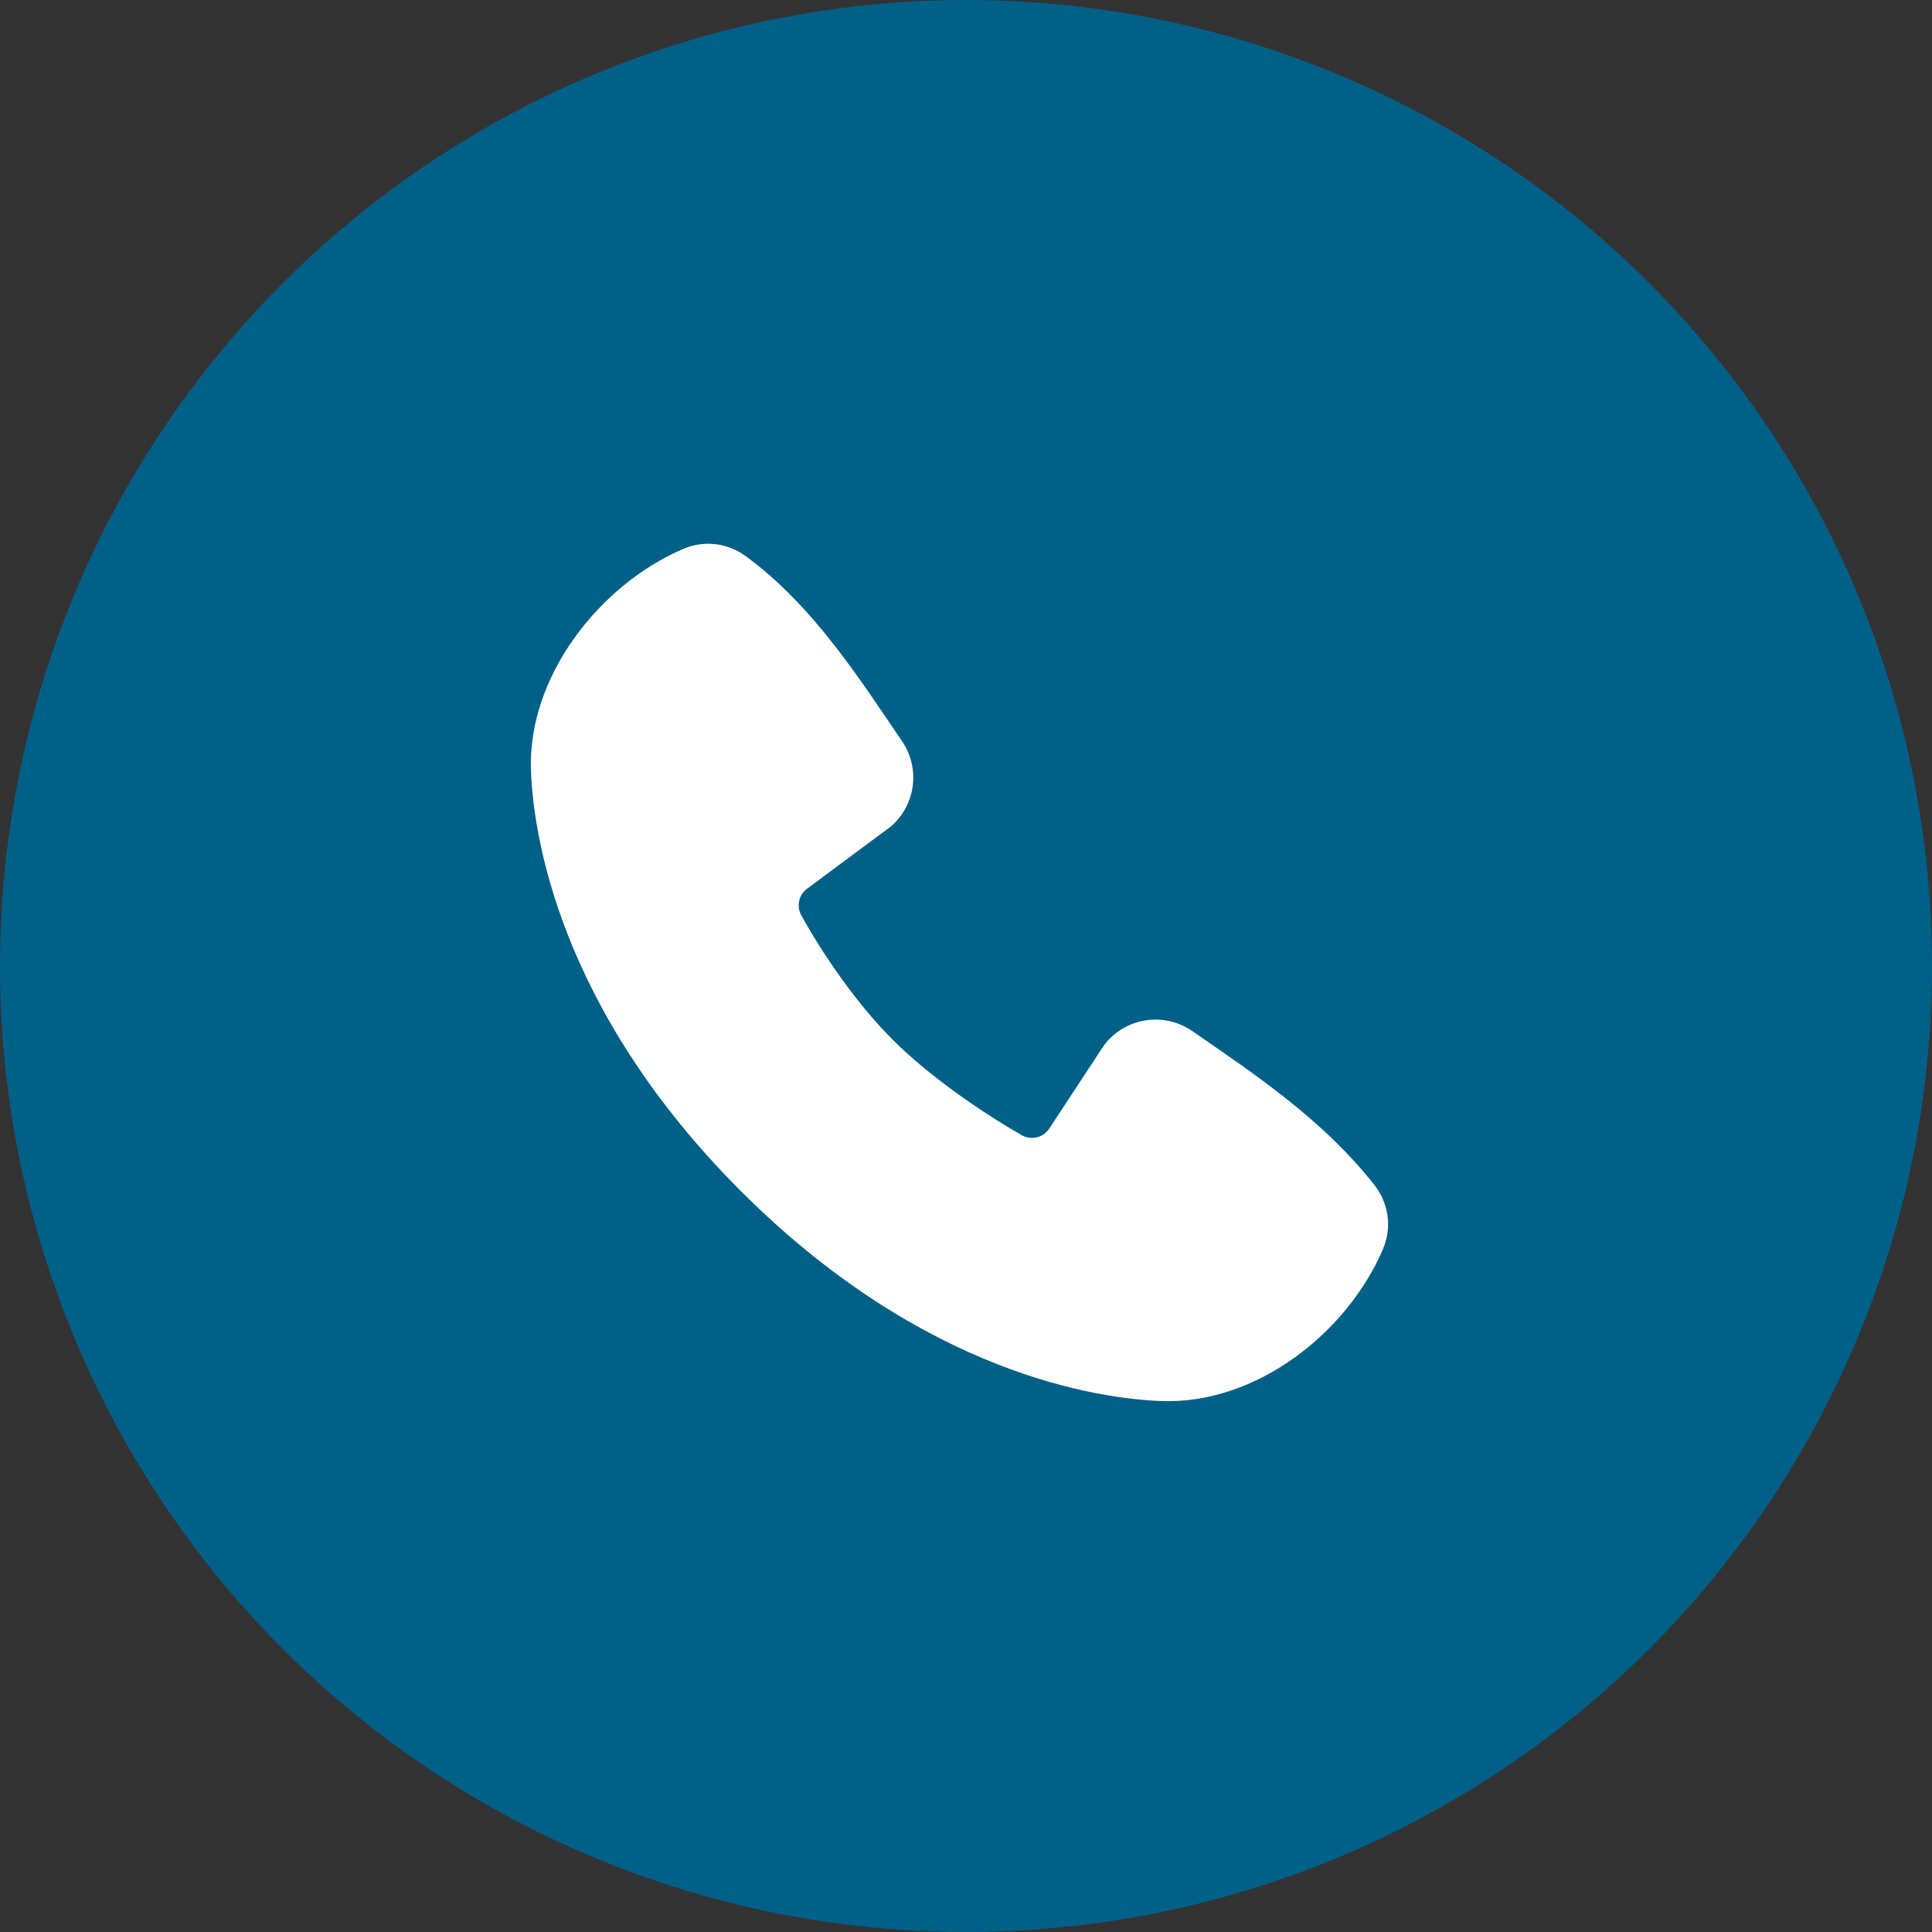 <svg width="60" height="60" viewBox="0 0 60 60" fill="none" xmlns="http://www.w3.org/2000/svg">
<rect x="0" y="0" width="60" height="60" fill="#333333" stroke="none"/>
<circle cx="30" cy="30" r="30" fill="#006088"/>
<path fill-rule="evenodd" clip-rule="evenodd" d="M36.069 43.511C34.149 43.44 28.708 42.688 23.009 36.991C17.312 31.292 16.561 25.852 16.489 23.931C16.383 21.003 18.625 18.159 21.216 17.048C21.528 16.913 21.87 16.862 22.207 16.899C22.545 16.936 22.867 17.061 23.143 17.26C25.276 18.815 26.748 21.167 28.012 23.016C28.29 23.422 28.409 23.917 28.346 24.405C28.283 24.893 28.043 25.341 27.671 25.664L25.069 27.596C24.944 27.687 24.855 27.82 24.82 27.971C24.786 28.122 24.807 28.281 24.88 28.417C25.469 29.488 26.517 31.083 27.717 32.283C28.917 33.483 30.588 34.6 31.733 35.256C31.877 35.337 32.046 35.359 32.206 35.319C32.365 35.279 32.504 35.179 32.592 35.04L34.285 32.463C34.597 32.049 35.056 31.772 35.567 31.69C36.078 31.607 36.601 31.726 37.027 32.02C38.903 33.319 41.092 34.765 42.695 36.817C42.91 37.095 43.047 37.425 43.092 37.773C43.136 38.121 43.086 38.475 42.947 38.797C41.831 41.401 39.007 43.619 36.069 43.511Z" fill="white"/>
</svg>
